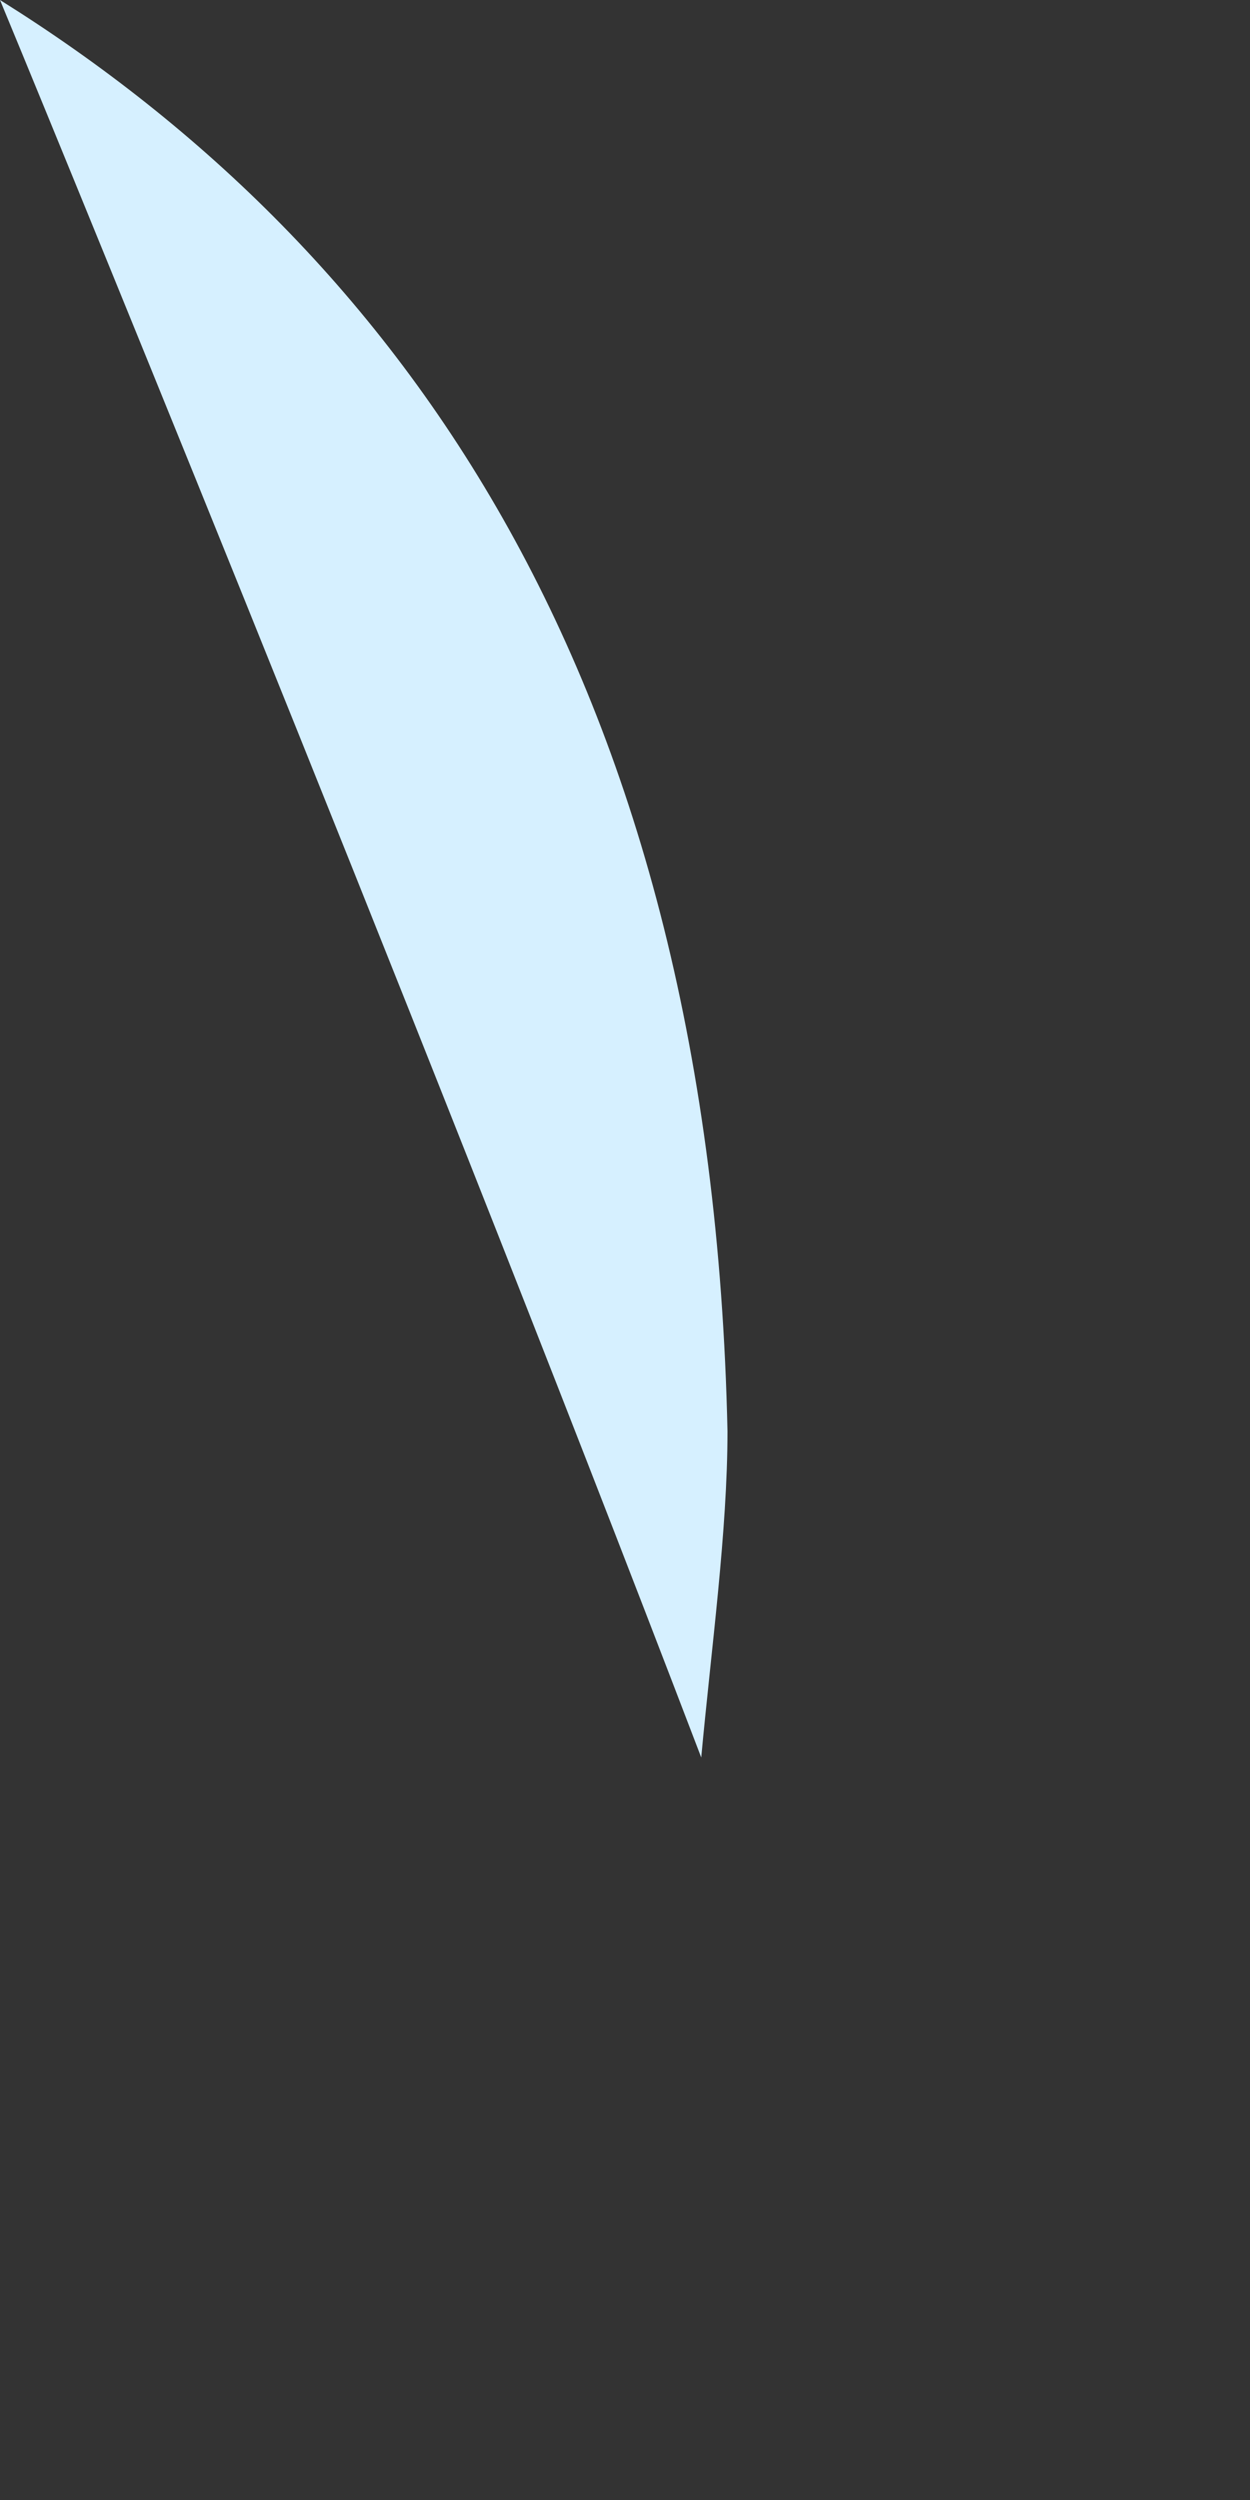 <?xml version="1.0" encoding="utf-8"?>
<svg xmlns="http://www.w3.org/2000/svg" fill="none" height="100%" overflow="visible" preserveAspectRatio="none" style="display: block;" viewBox="0 0 1 2" width="100%">
<rect x="0" y="0" width="1" height="2" fill="#333333" stroke="none"/>
<path d="M0.582 1.145C0.582 1.225 0.569 1.319 0.561 1.406C0.323 0.783 0.013 0.031 0 0C0.323 0.202 0.569 0.546 0.582 1.145Z" fill="#D6F0FF" id="Vector"/>
</svg>